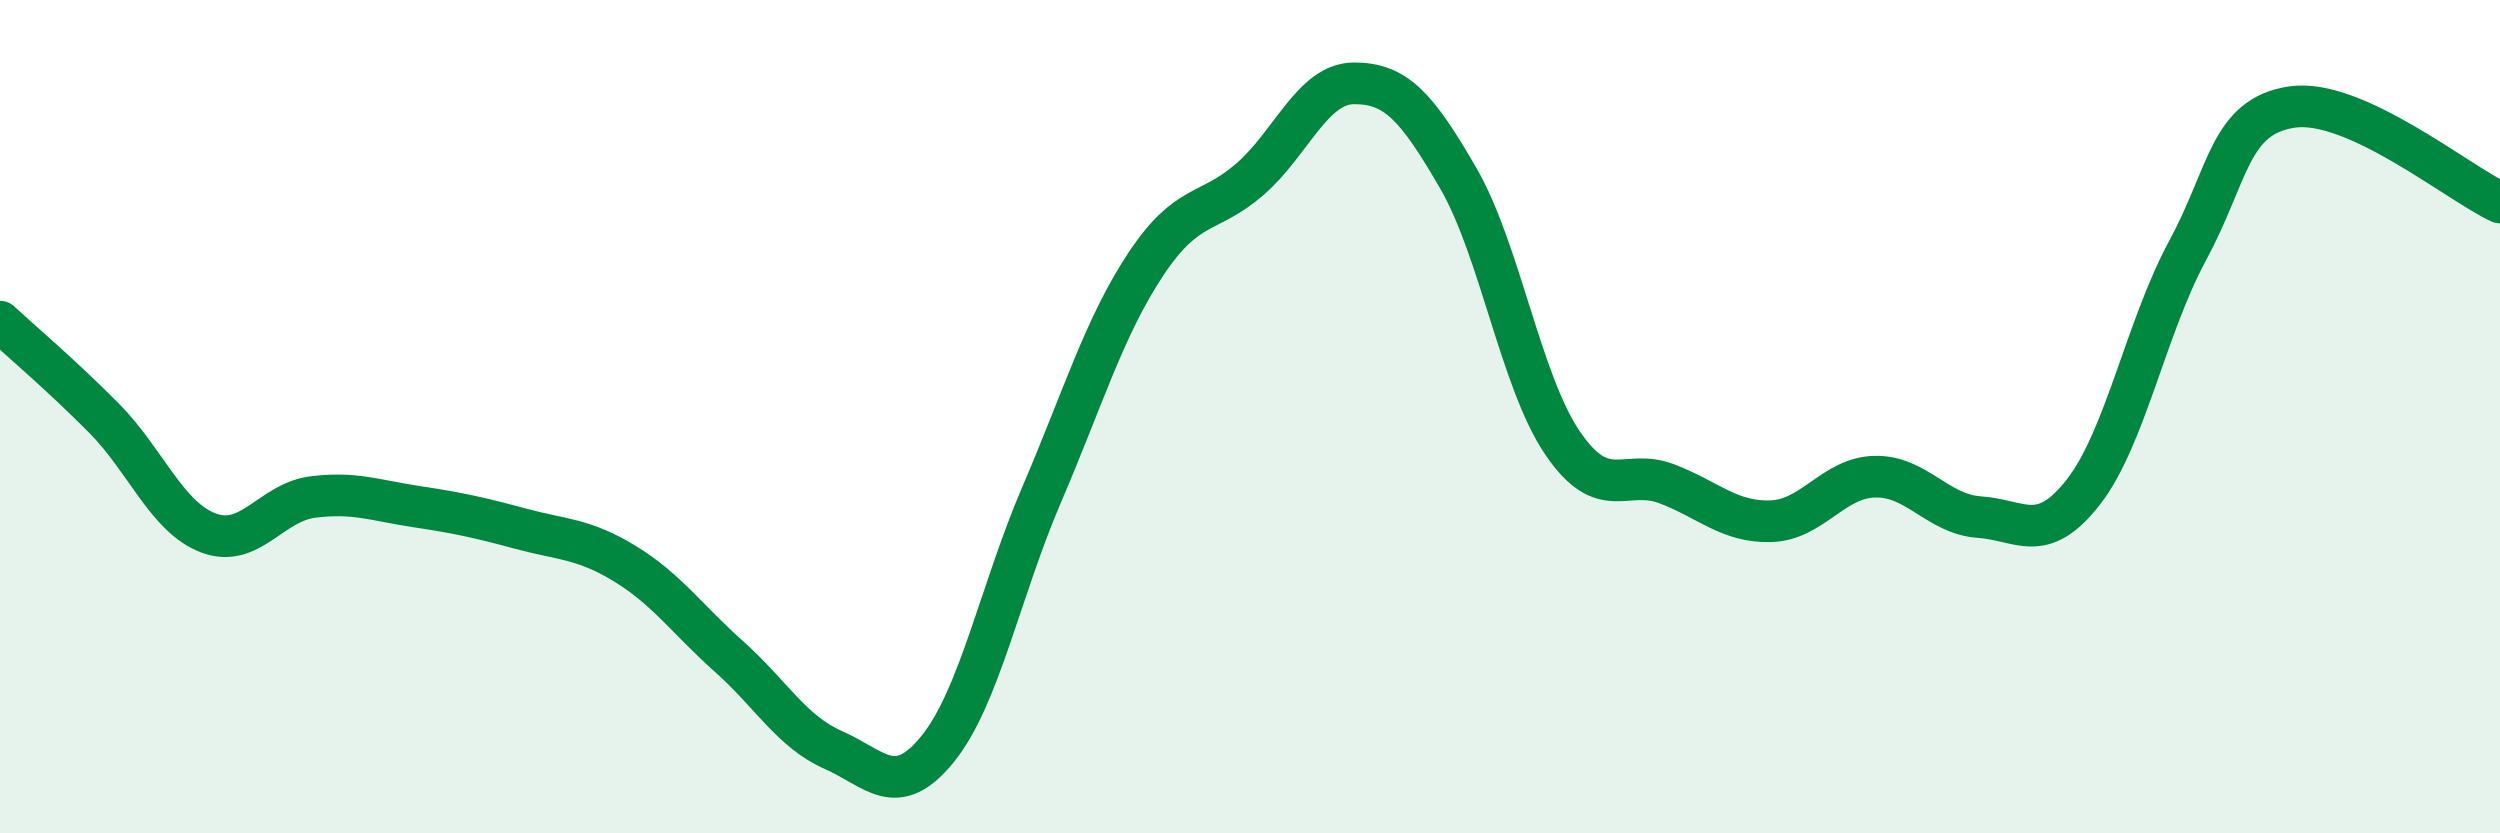 
    <svg width="60" height="20" viewBox="0 0 60 20" xmlns="http://www.w3.org/2000/svg">
      <path
        d="M 0,7.72 C 0.5,8.18 1.5,9.03 2.5,10.04 C 3.5,11.05 4,12.41 5,12.79 C 6,13.17 6.5,12.06 7.5,11.93 C 8.5,11.8 9,12.01 10,12.16 C 11,12.31 11.5,12.42 12.5,12.69 C 13.5,12.96 14,12.92 15,13.53 C 16,14.14 16.5,14.87 17.5,15.76 C 18.5,16.65 19,17.56 20,18 C 21,18.44 21.5,19.21 22.5,17.98 C 23.5,16.75 24,14.2 25,11.87 C 26,9.54 26.5,7.85 27.5,6.34 C 28.5,4.83 29,5.17 30,4.3 C 31,3.43 31.5,2 32.5,2 C 33.5,2 34,2.55 35,4.28 C 36,6.01 36.5,9.16 37.5,10.63 C 38.5,12.1 39,11.23 40,11.61 C 41,11.99 41.5,12.54 42.5,12.51 C 43.5,12.48 44,11.46 45,11.44 C 46,11.42 46.5,12.34 47.5,12.41 C 48.5,12.48 49,13.09 50,11.81 C 51,10.53 51.5,7.87 52.5,6.02 C 53.5,4.17 53.5,2.8 55,2.57 C 56.5,2.34 59,4.4 60,4.86L60 20L0 20Z"
        fill="#008740"
        opacity="0.1"
        stroke-linecap="round"
        stroke-linejoin="round"
      />
      <path
        d="M 0,7.72 C 0.5,8.18 1.5,9.03 2.5,10.04 C 3.5,11.05 4,12.41 5,12.79 C 6,13.17 6.5,12.06 7.5,11.93 C 8.5,11.8 9,12.01 10,12.16 C 11,12.31 11.5,12.42 12.5,12.69 C 13.5,12.96 14,12.92 15,13.53 C 16,14.14 16.5,14.87 17.5,15.76 C 18.5,16.65 19,17.56 20,18 C 21,18.44 21.5,19.21 22.5,17.98 C 23.5,16.75 24,14.2 25,11.87 C 26,9.54 26.5,7.85 27.5,6.34 C 28.5,4.83 29,5.17 30,4.3 C 31,3.43 31.5,2 32.5,2 C 33.5,2 34,2.55 35,4.28 C 36,6.01 36.5,9.16 37.5,10.63 C 38.5,12.1 39,11.23 40,11.61 C 41,11.99 41.5,12.54 42.5,12.51 C 43.5,12.48 44,11.46 45,11.44 C 46,11.42 46.5,12.34 47.5,12.41 C 48.5,12.48 49,13.09 50,11.81 C 51,10.53 51.5,7.87 52.5,6.02 C 53.5,4.17 53.5,2.8 55,2.57 C 56.5,2.34 59,4.4 60,4.86"
        stroke="#008740"
        stroke-width="1"
        fill="none"
        stroke-linecap="round"
        stroke-linejoin="round"
      />
    </svg>
  